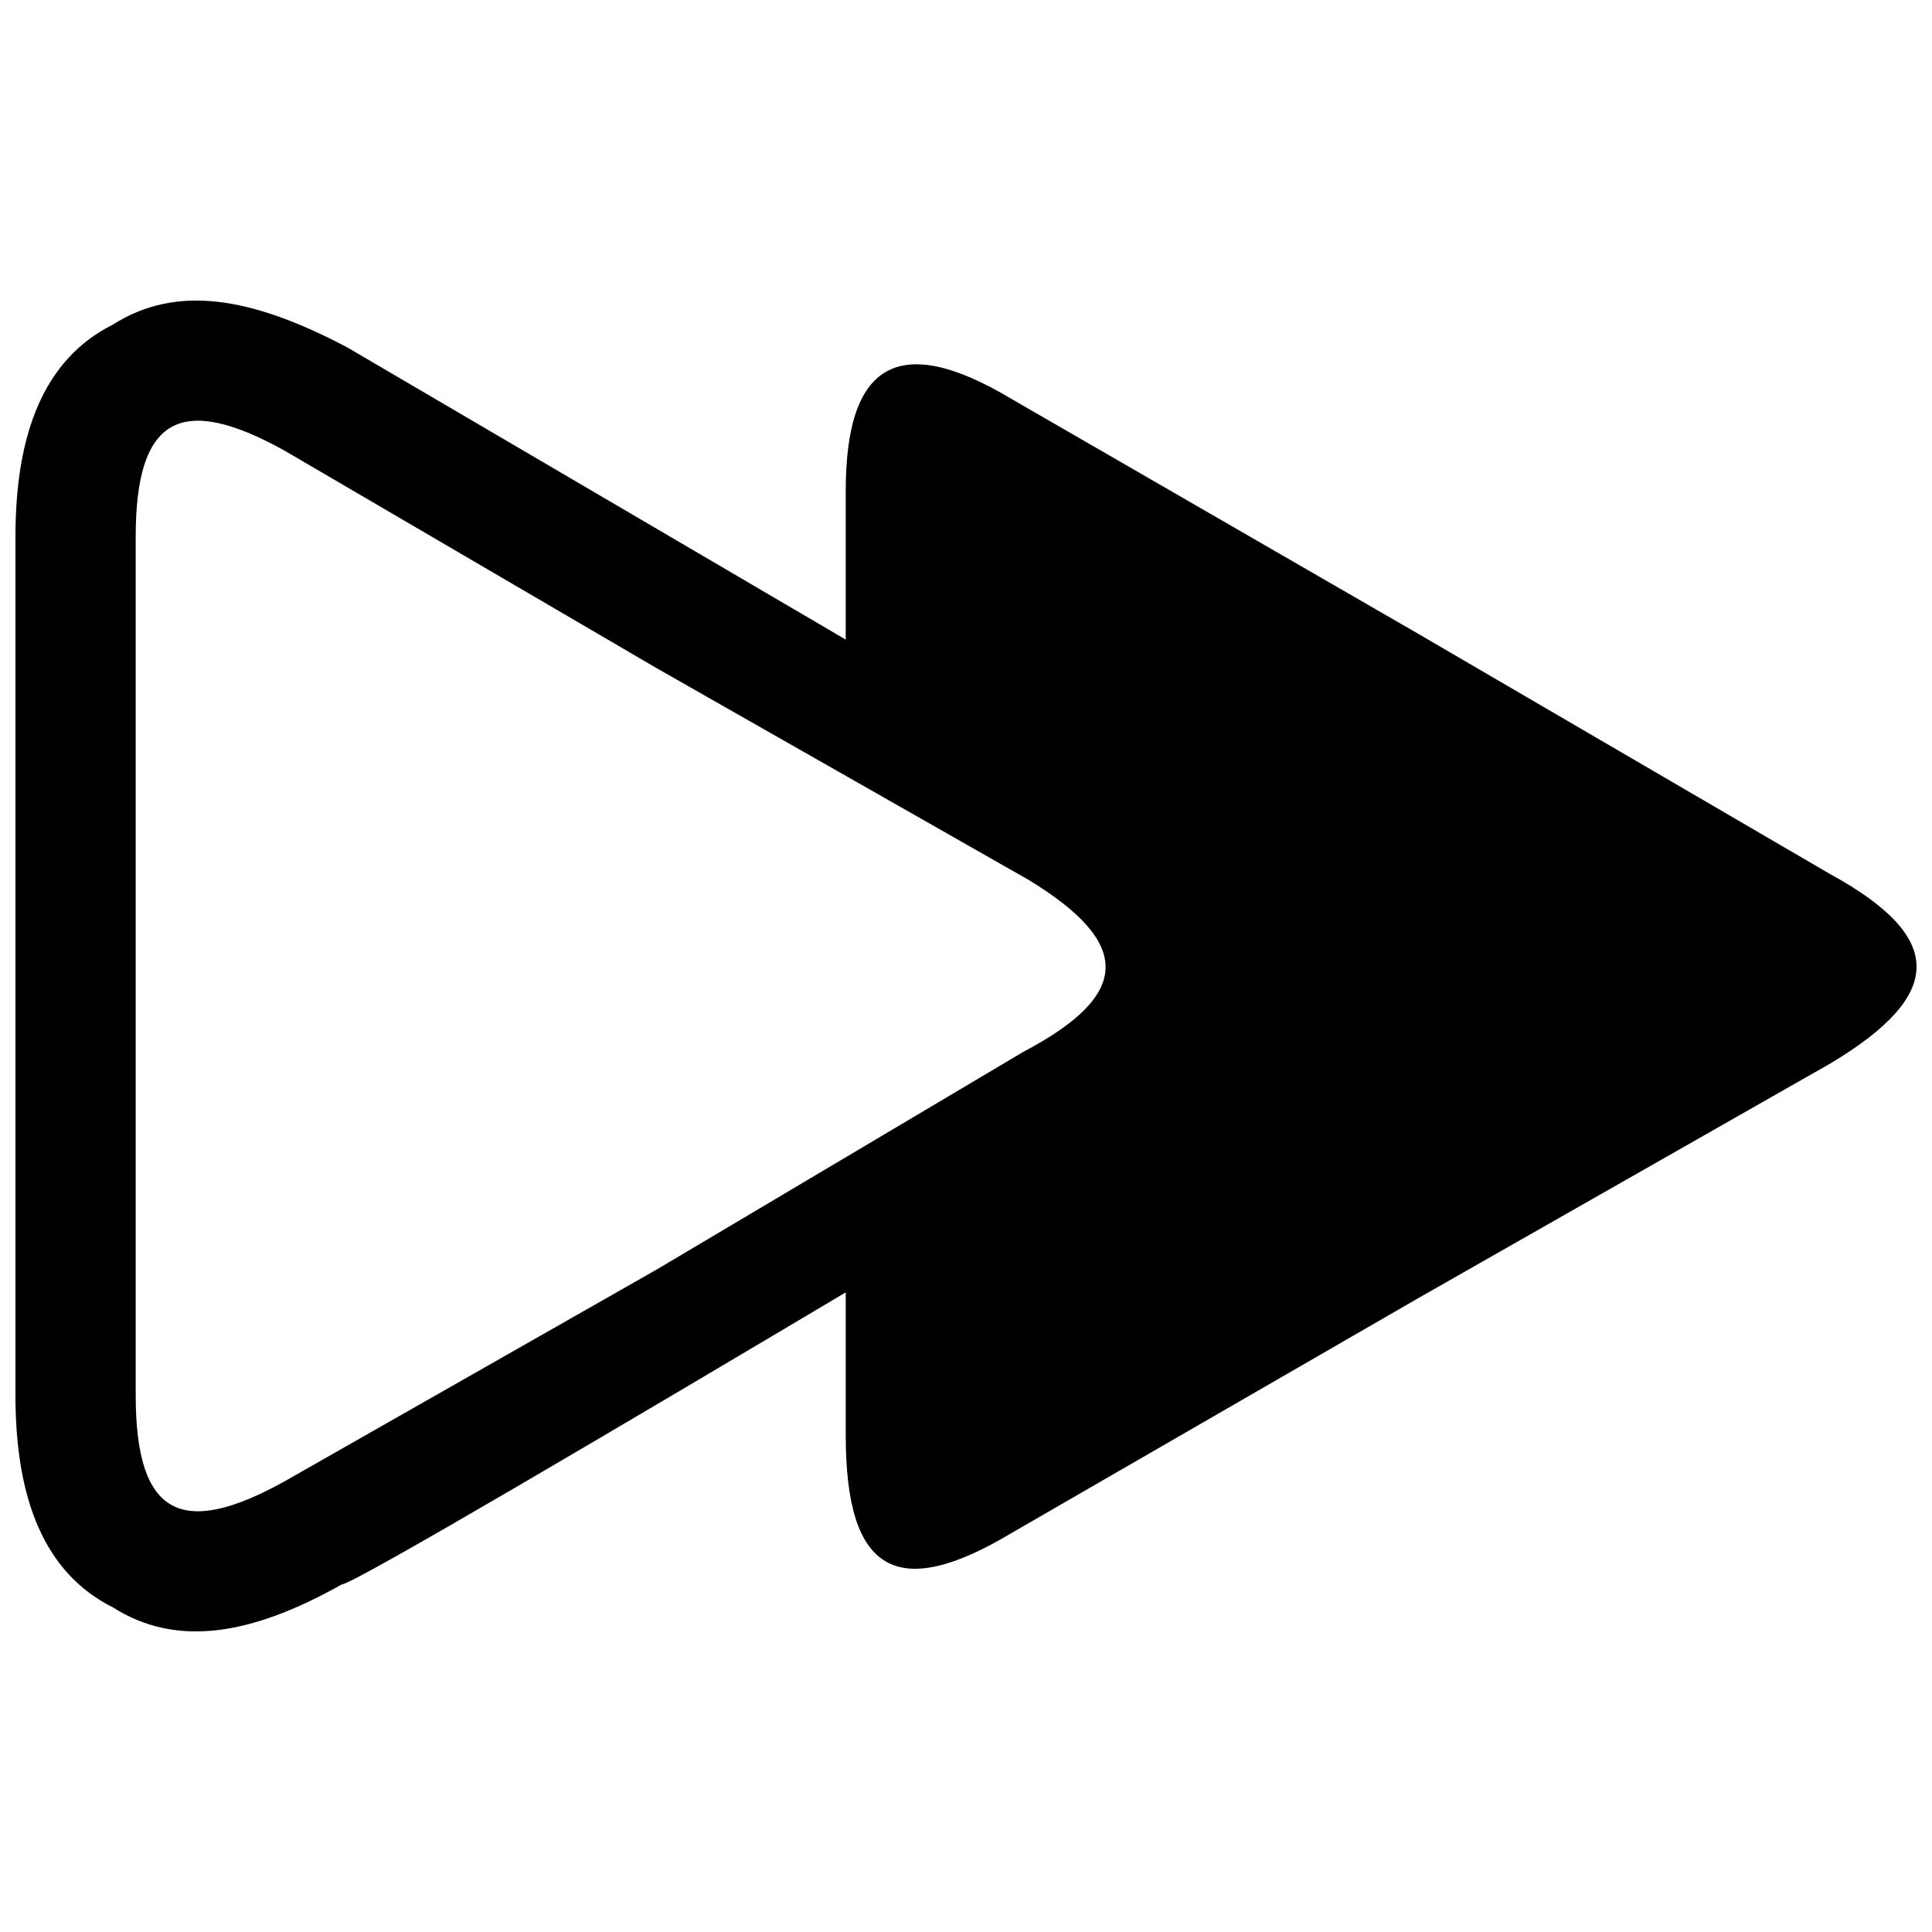 <?xml version="1.0" encoding="UTF-8"?>
<!-- The Best Svg Icon site in the world: iconSvg.co, Visit us! https://iconsvg.co -->
<svg width="800px" height="800px" version="1.1" viewBox="144 144 512 512" xmlns="http://www.w3.org/2000/svg">
 <defs>
  <clipPath id="a">
   <path d="m148.09 223h503.81v354h-503.81z"/>
  </clipPath>
 </defs>
 <g clip-path="url(#a)">
  <path d="m629.14 375.72-109.26-63.734-107.74-62.219c-30.352-18.211-44.008-9.105-44.008 24.281v39.453l-132.02-77.391c-25.797-13.656-45.523-16.691-62.219-6.07-18.211 9.105-25.797 28.832-25.797 56.148v227.62c0 27.316 7.586 47.043 25.797 56.148 16.691 10.621 36.422 7.586 60.699-6.07 3.035 0 77.391-44.008 133.54-77.391v37.938c0 36.422 13.656 44.008 44.008 25.797l107.74-62.219 109.26-62.219c30.352-18.211 30.352-33.387 0-50.078zm-212.45 1.516c27.316 16.691 27.316 30.352-1.516 45.523l-97.121 57.664-98.637 56.148c-27.316 15.176-39.453 9.105-39.453-22.762v-227.62c0-31.867 12.141-37.938 39.453-22.762l98.637 57.664z" fill-rule="evenodd"/>
 </g>
</svg>